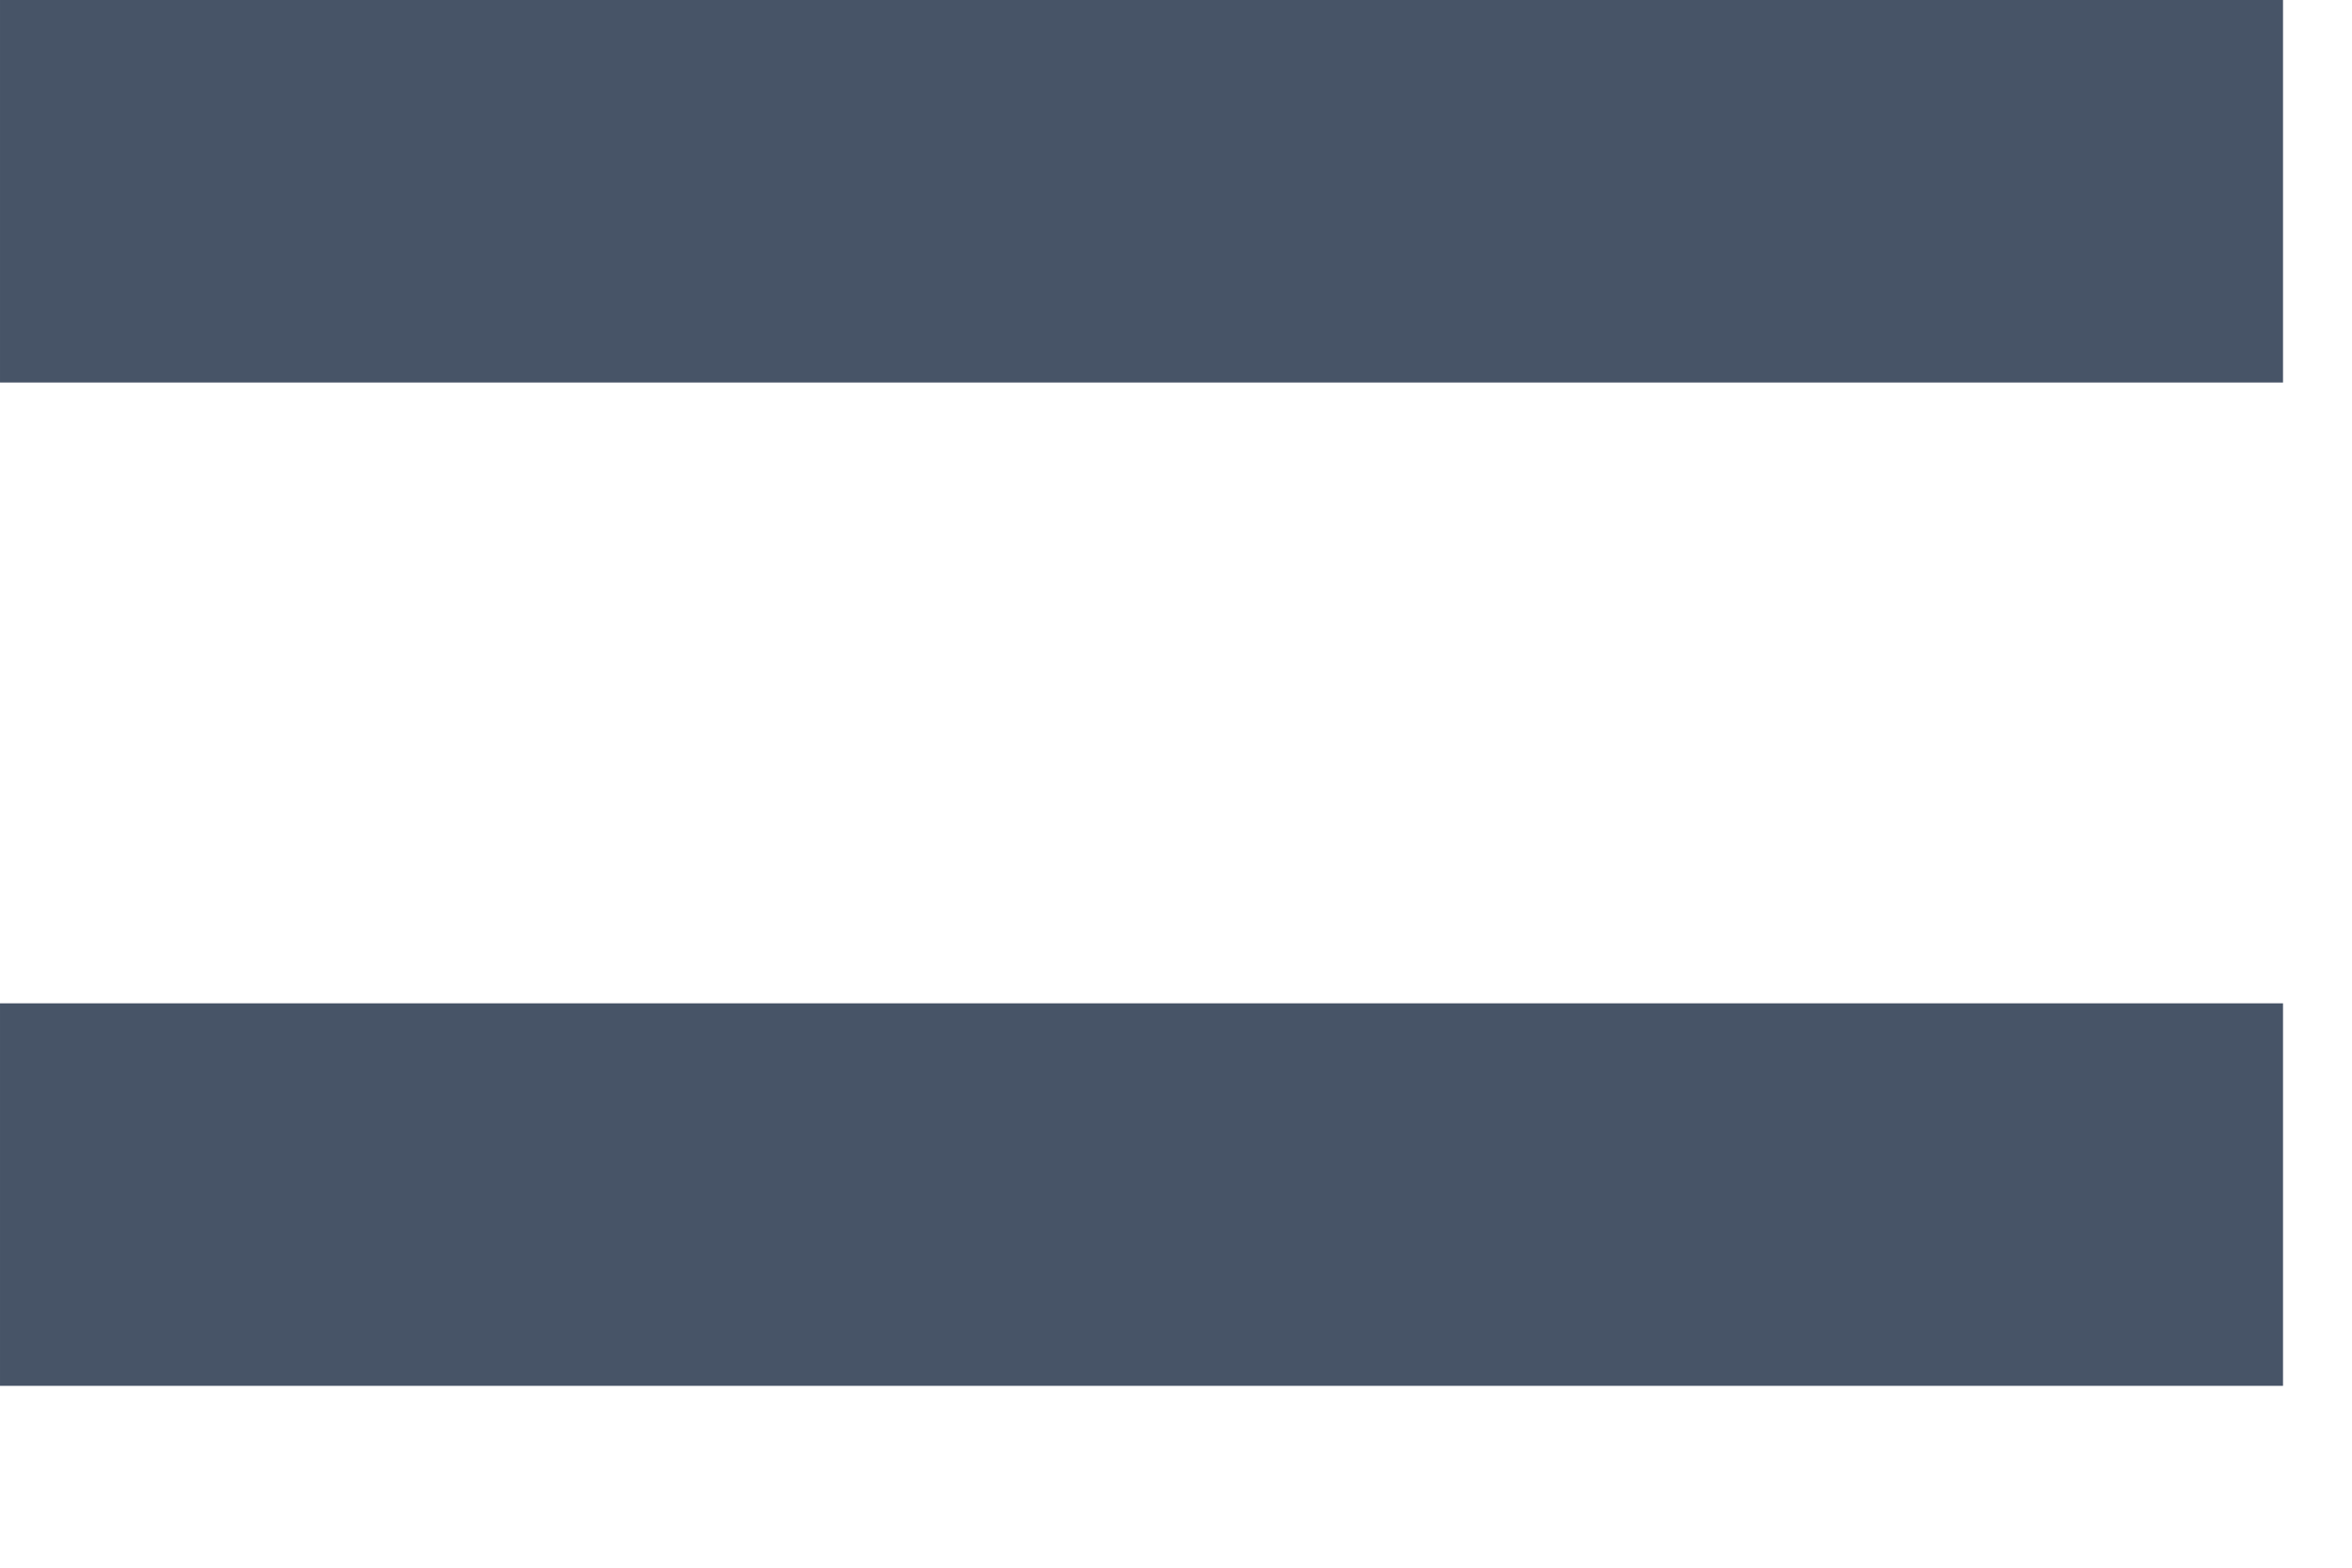 <svg width="6" height="4" viewBox="0 0 6 4" fill="none" xmlns="http://www.w3.org/2000/svg">
<path d="M5.824 0.976H3.12924e-05V-1.38283e-05H5.824V0.976ZM5.824 3.536H3.12924e-05V2.56H5.824V3.536Z" fill="#475467"/>
</svg>
